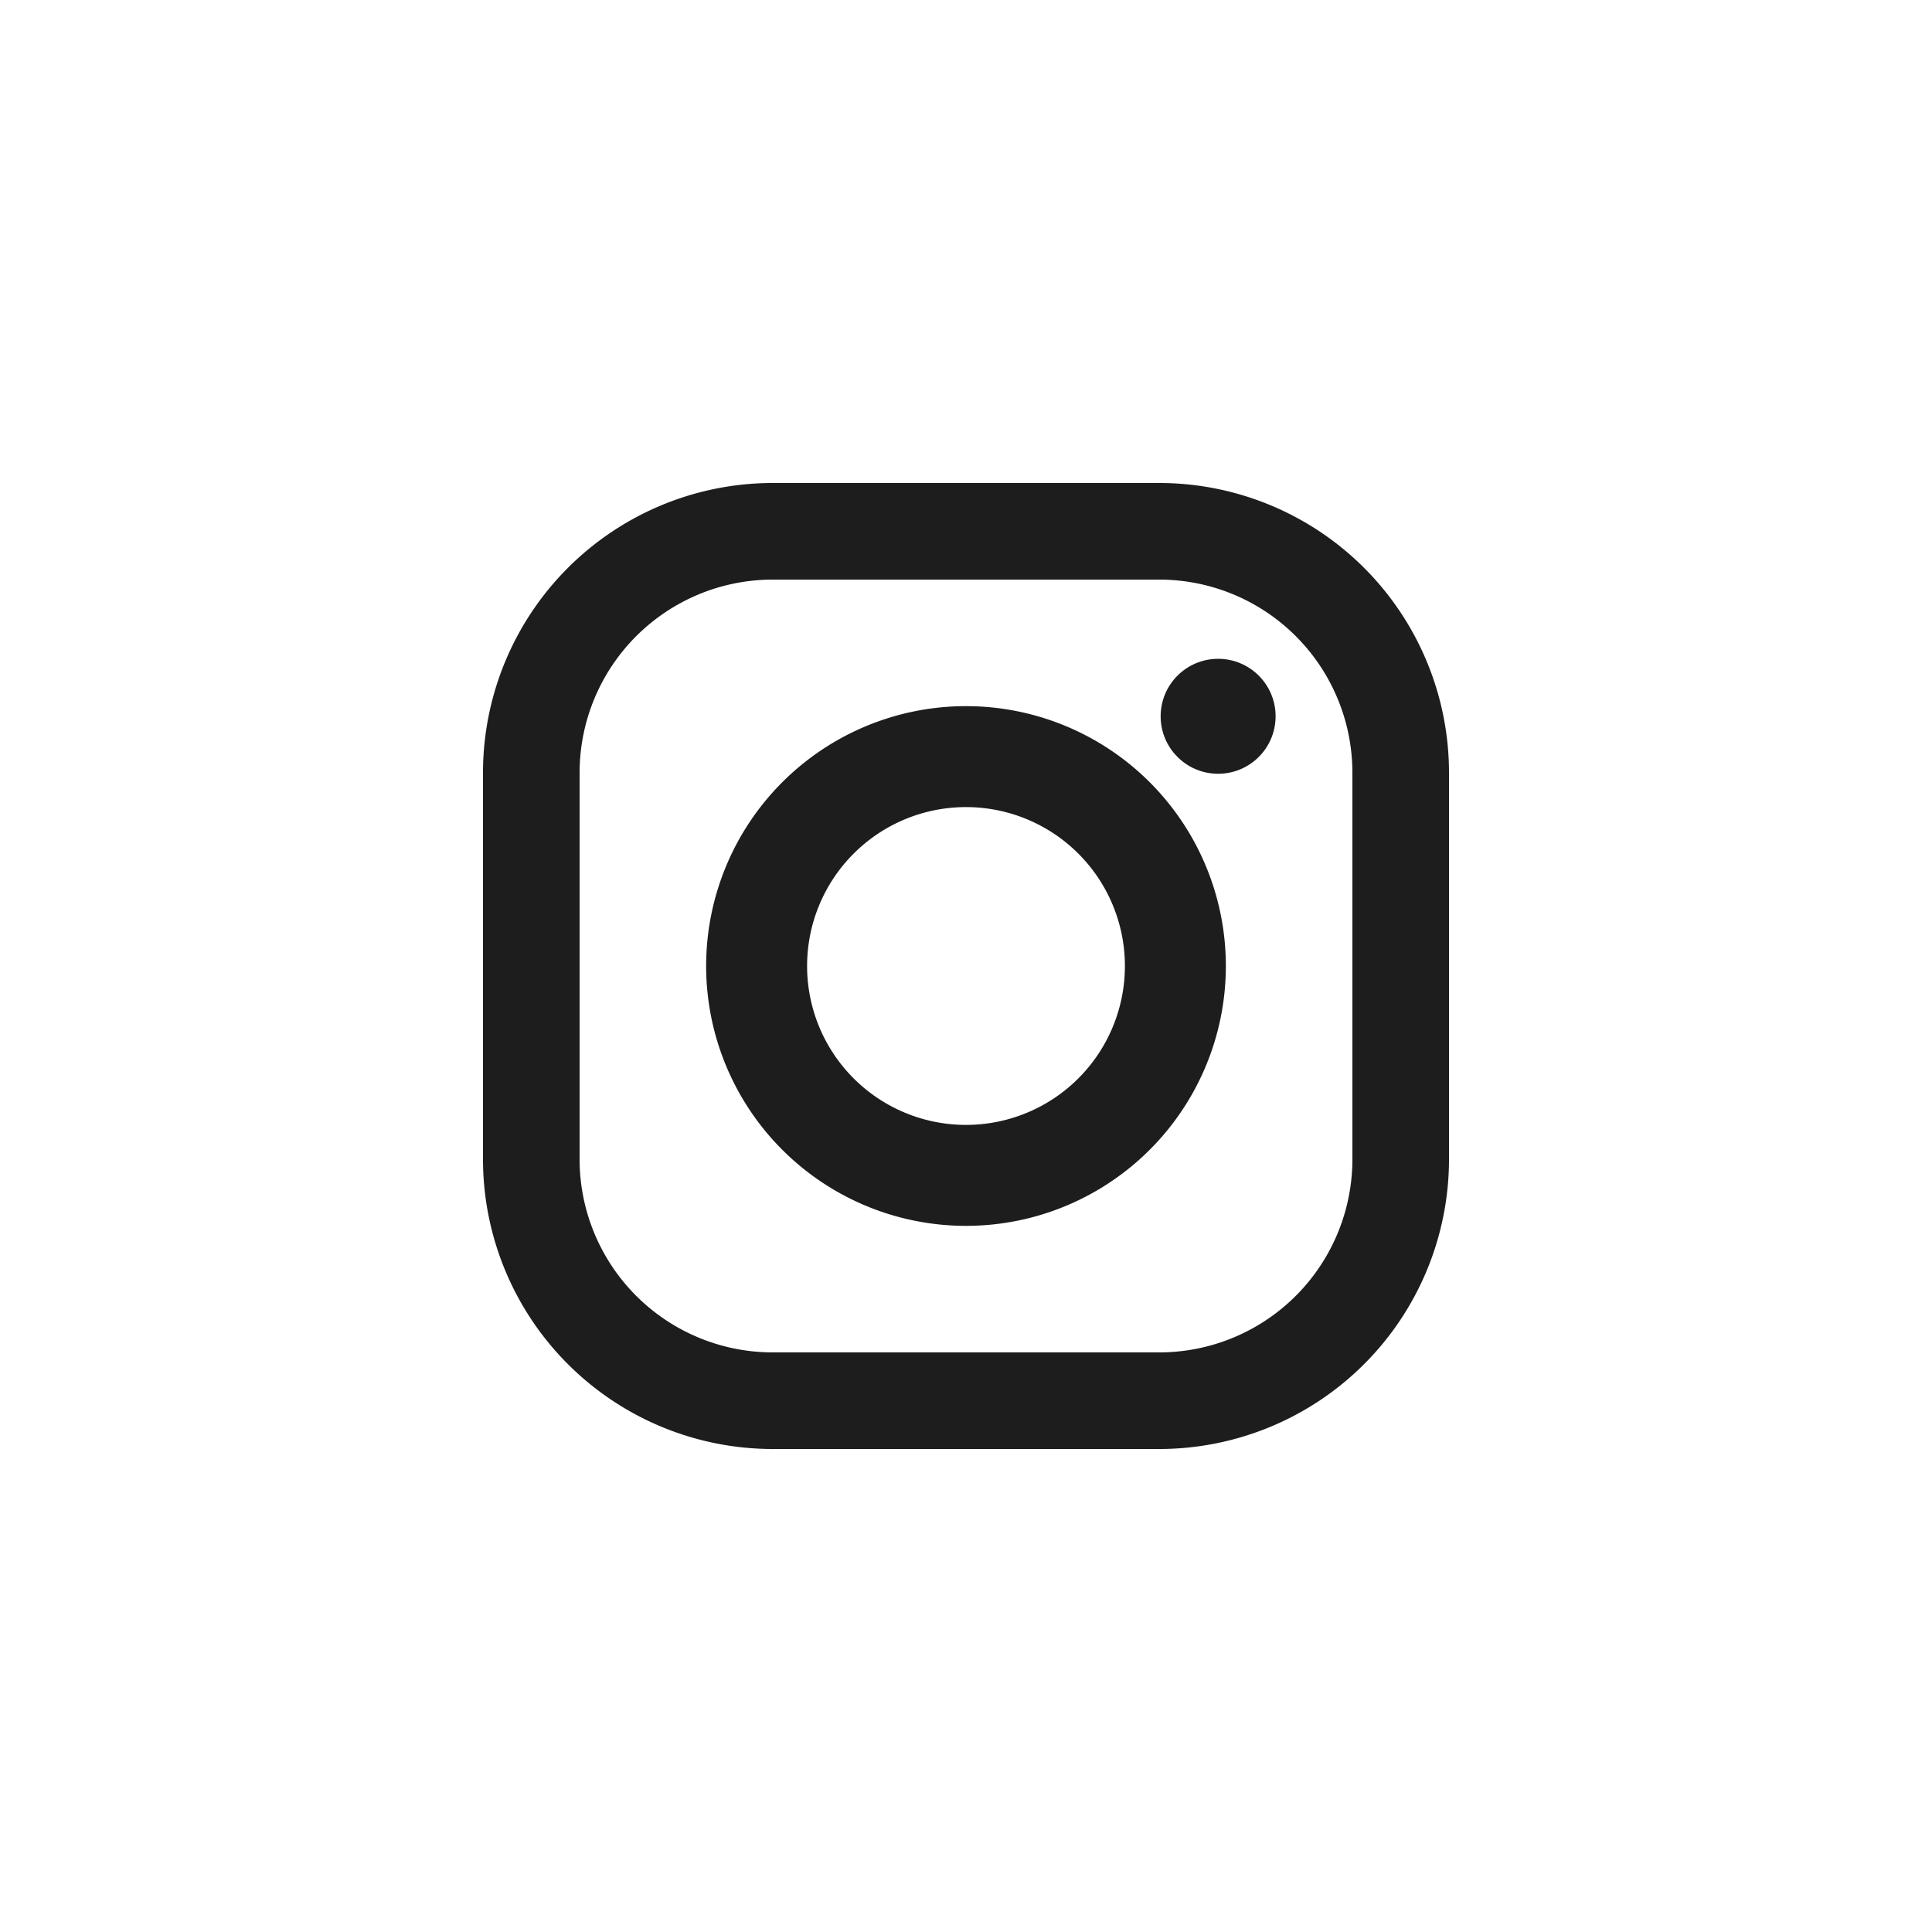 <svg xmlns="http://www.w3.org/2000/svg" viewBox="0 0 40 40" fill="#1d1d1d" xmlns:v="https://vecta.io/nano"><path d="M24 10h-8a6 6 0 0 0-6 6v8a6 6 0 0 0 6 6h8a6 6 0 0 0 6-6v-8a6 6 0 0 0-6-6zm4 14a4 4 0 0 1-4 4h-8a4 4 0 0 1-4-4v-8a4 4 0 0 1 4-4h8a4 4 0 0 1 4 4zm-8-9.38A5.38 5.38 0 1 0 25.38 20h0A5.38 5.38 0 0 0 20 14.62zm0 8.67A3.29 3.29 0 1 1 23.29 20h0A3.29 3.29 0 0 1 20 23.29z"/><circle cx="25.22" cy="14.83" r="1.19"/></svg>
